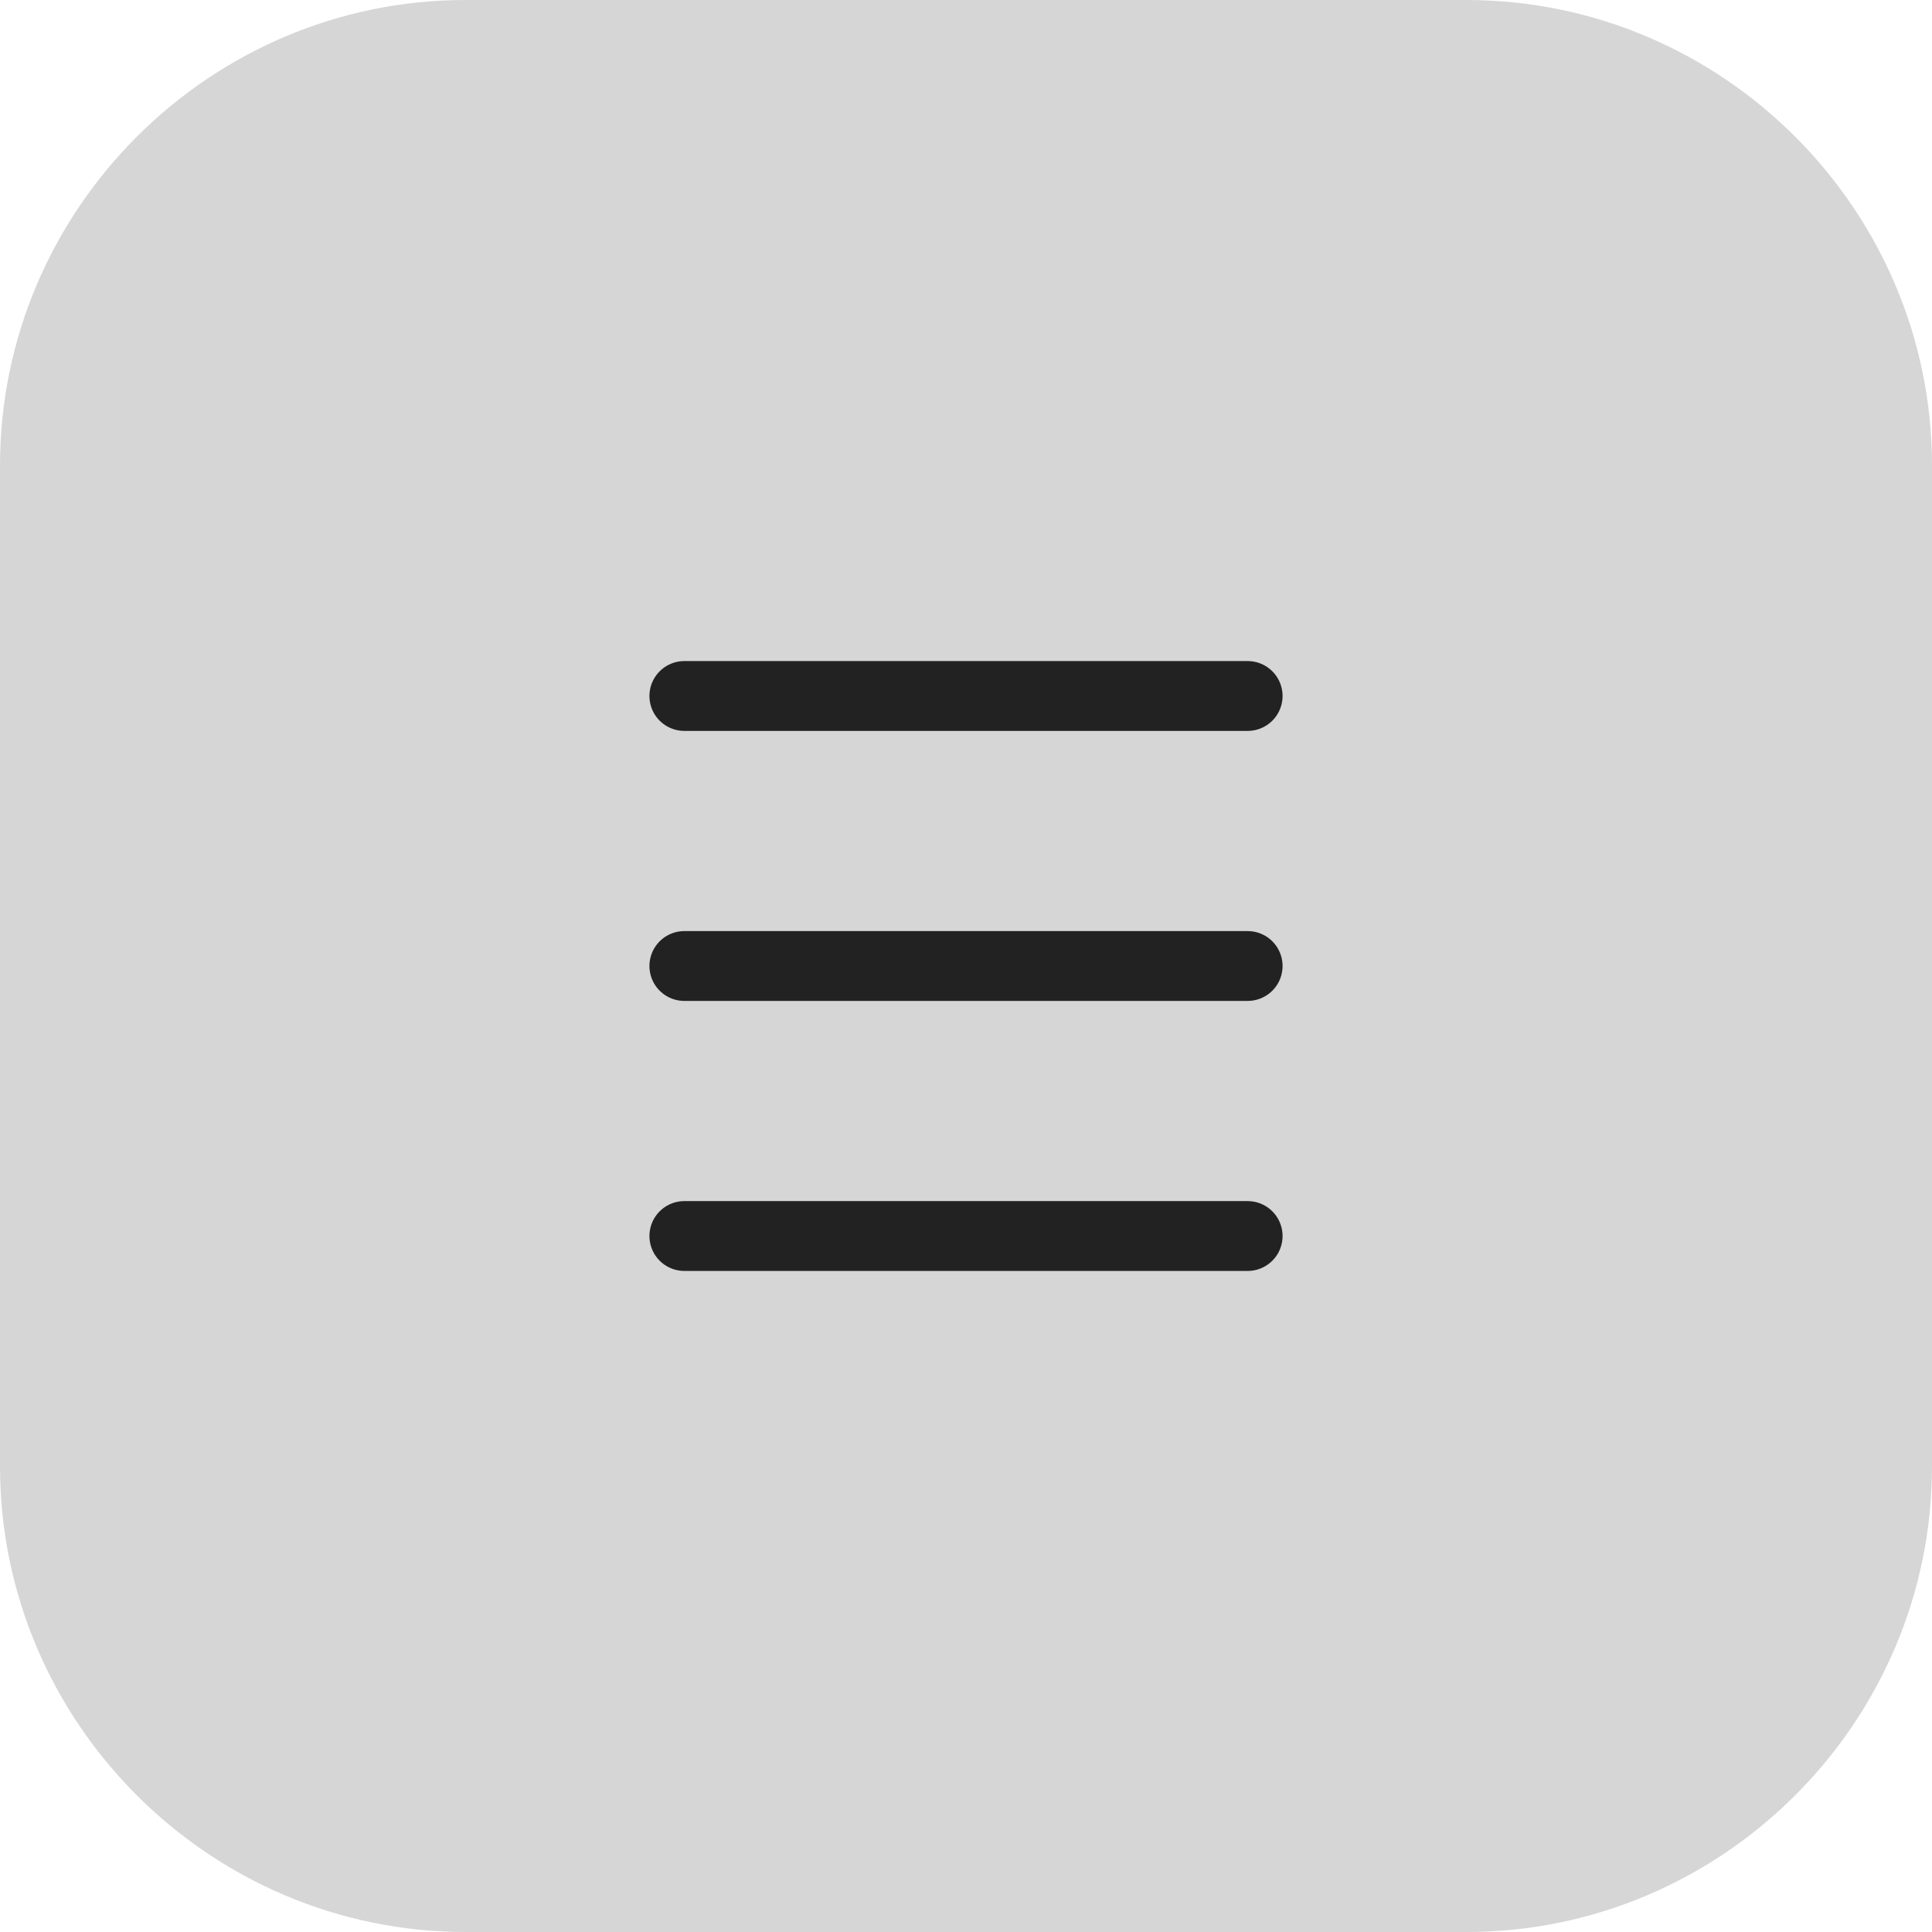 <?xml version="1.0" encoding="utf-8"?>
<!-- Generator: Adobe Illustrator 25.4.1, SVG Export Plug-In . SVG Version: 6.00 Build 0)  -->
<svg version="1.1" id="レイヤー_1" xmlns="http://www.w3.org/2000/svg" xmlns:xlink="http://www.w3.org/1999/xlink" x="0px"
	 y="0px" viewBox="0 0 83 83" style="enable-background:new 0 0 83 83;" xml:space="preserve">
<style type="text/css">
	.st0{fill:#D6D6D6;}
	.st1{fill:none;stroke:#222222;stroke-width:3;stroke-linecap:round;stroke-miterlimit:10;}
</style>
<path class="st0" d="M20,0h43c11,0,20,9,20,20v43c0,11-9,20-20,20H20C9,83,0,74,0,63V20C0,9,9,0,20,0z"/>
<line class="st1" x1="29.4" y1="29.9" x2="53.6" y2="29.9"/>
<line class="st1" x1="29.4" y1="41.5" x2="53.6" y2="41.5"/>
<line class="st1" x1="29.4" y1="53.1" x2="53.6" y2="53.1"/>
</svg>
